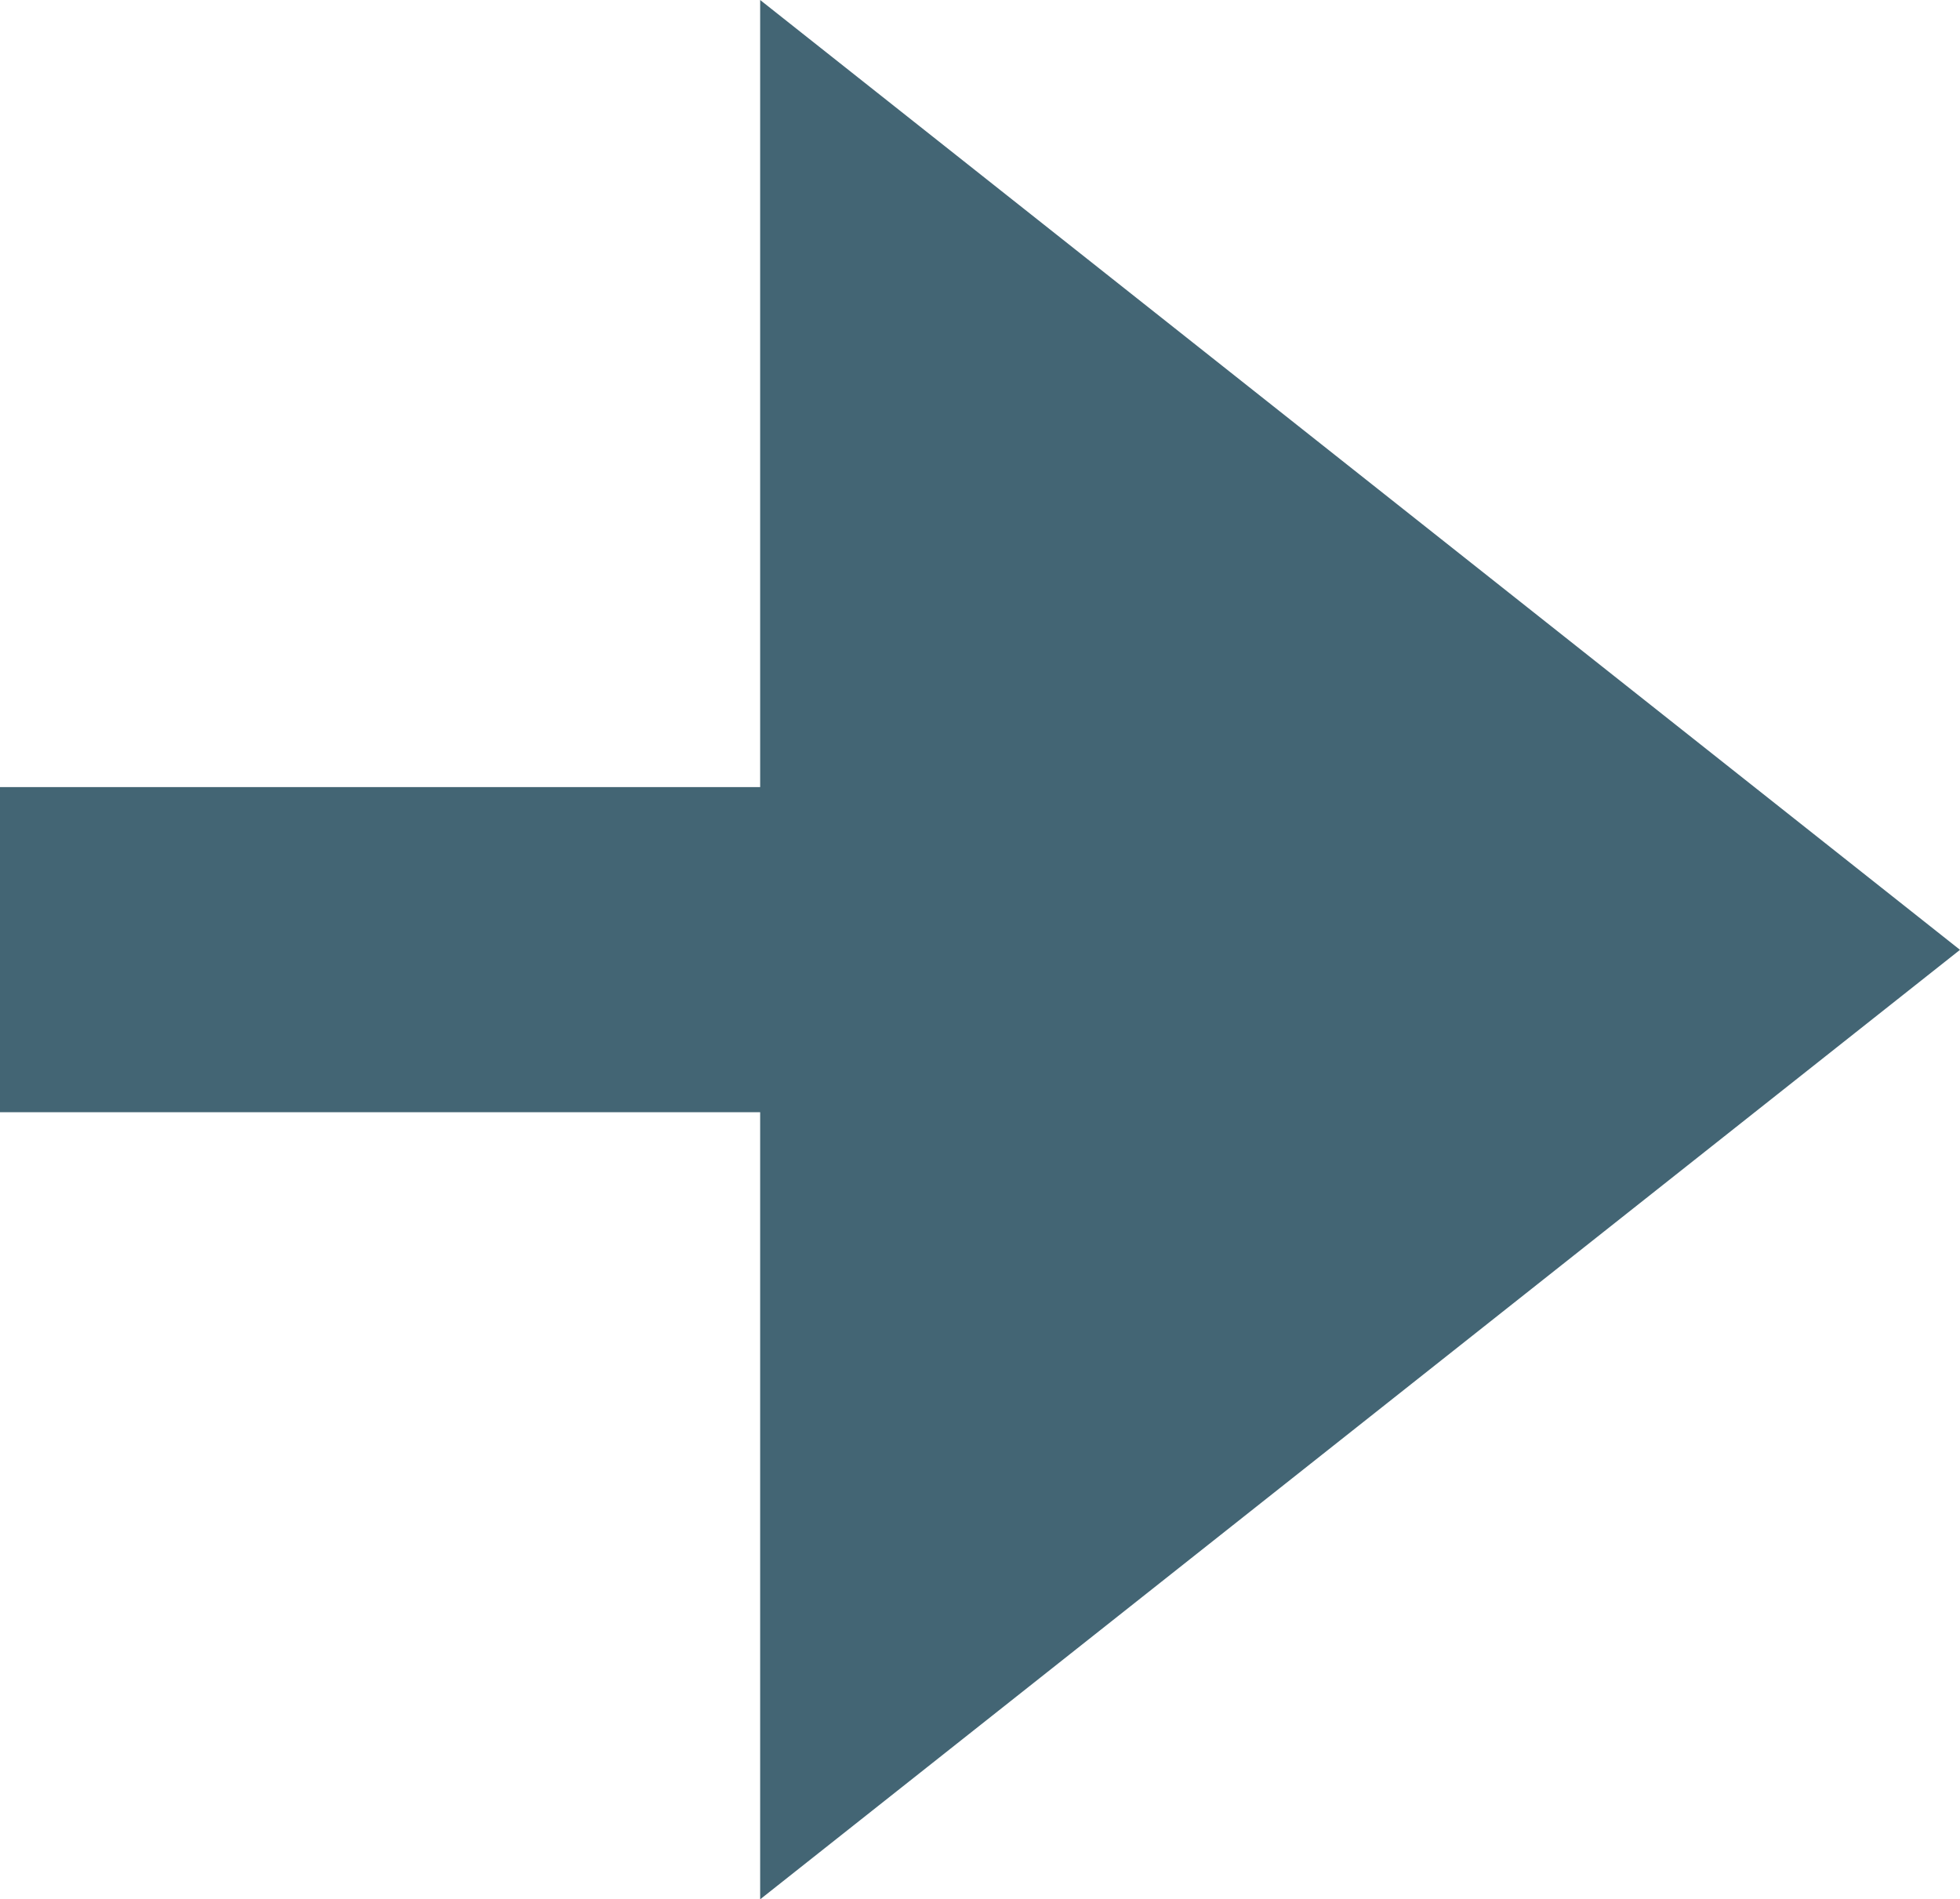 <svg xmlns="http://www.w3.org/2000/svg" id="Ebene_1" data-name="Ebene 1" viewBox="0 0 55.41 53.69"><polygon points="21.49 53.69 21.49 31.44 0 31.44 0 22.25 21.49 22.25 21.49 0 55.41 26.85 21.49 53.69" style="fill: #436574"></polygon></svg>